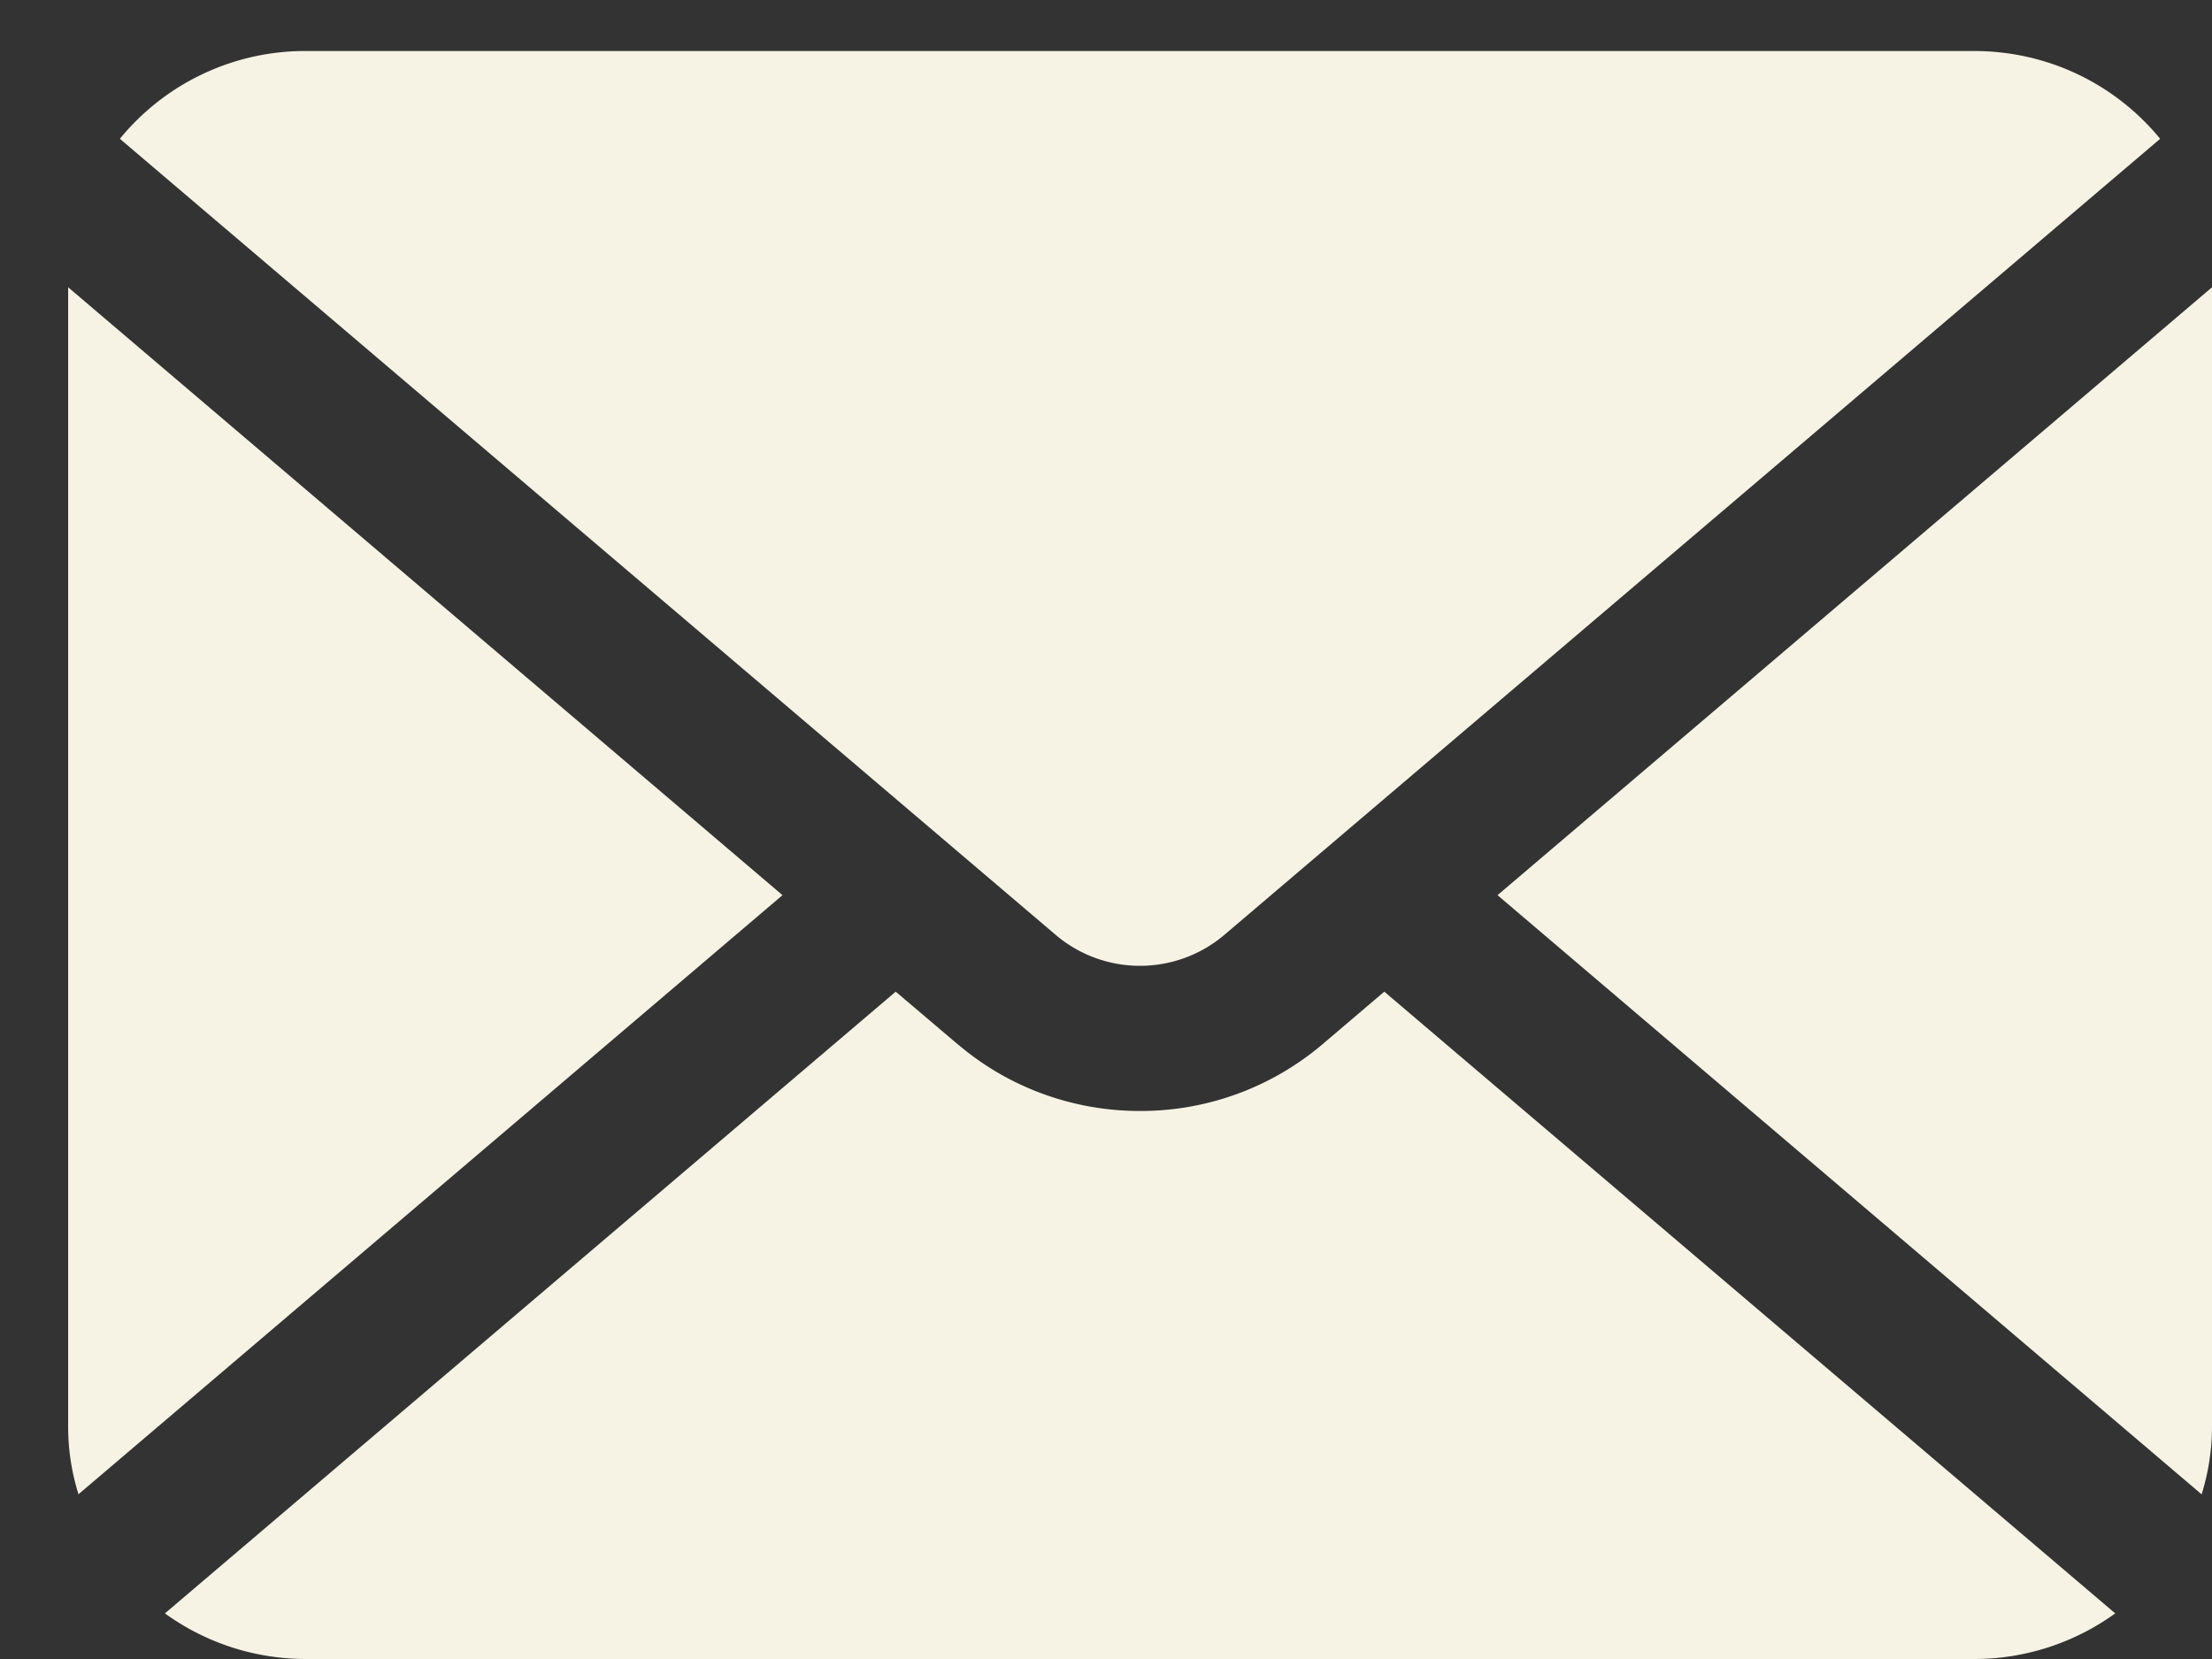 <svg width="16" height="12" viewBox="0 0 16 12" fill="none" xmlns="http://www.w3.org/2000/svg"><rect x="0" y="0" width="16" height="12" fill="#333333" stroke="none"/><path fill-rule="evenodd" clip-rule="evenodd" d="M15.925 10.809l-5.093-4.334L16 2.078v8.241c0 .17-.027.335-.075.49zm-7.68-3.823a.94.94 0 01-.608-.223L.867 1.004A1.731 1.731 0 012.216.369h12.062c.546 0 1.03.248 1.347.635l-6.77 5.759a.942.942 0 01-.608.223zM.568 10.809a1.625 1.625 0 01-.075-.49V2.078L5.66 6.475.567 10.809zM6.93 7.555c.376.32.848.482 1.317.481a2.03 2.03 0 001.317-.481l.449-.382L15.3 11.67a1.74 1.74 0 01-1.022.33H2.215c-.383 0-.736-.123-1.022-.33l5.286-4.497.45.382z" fill="#F6F3E5"/></svg>